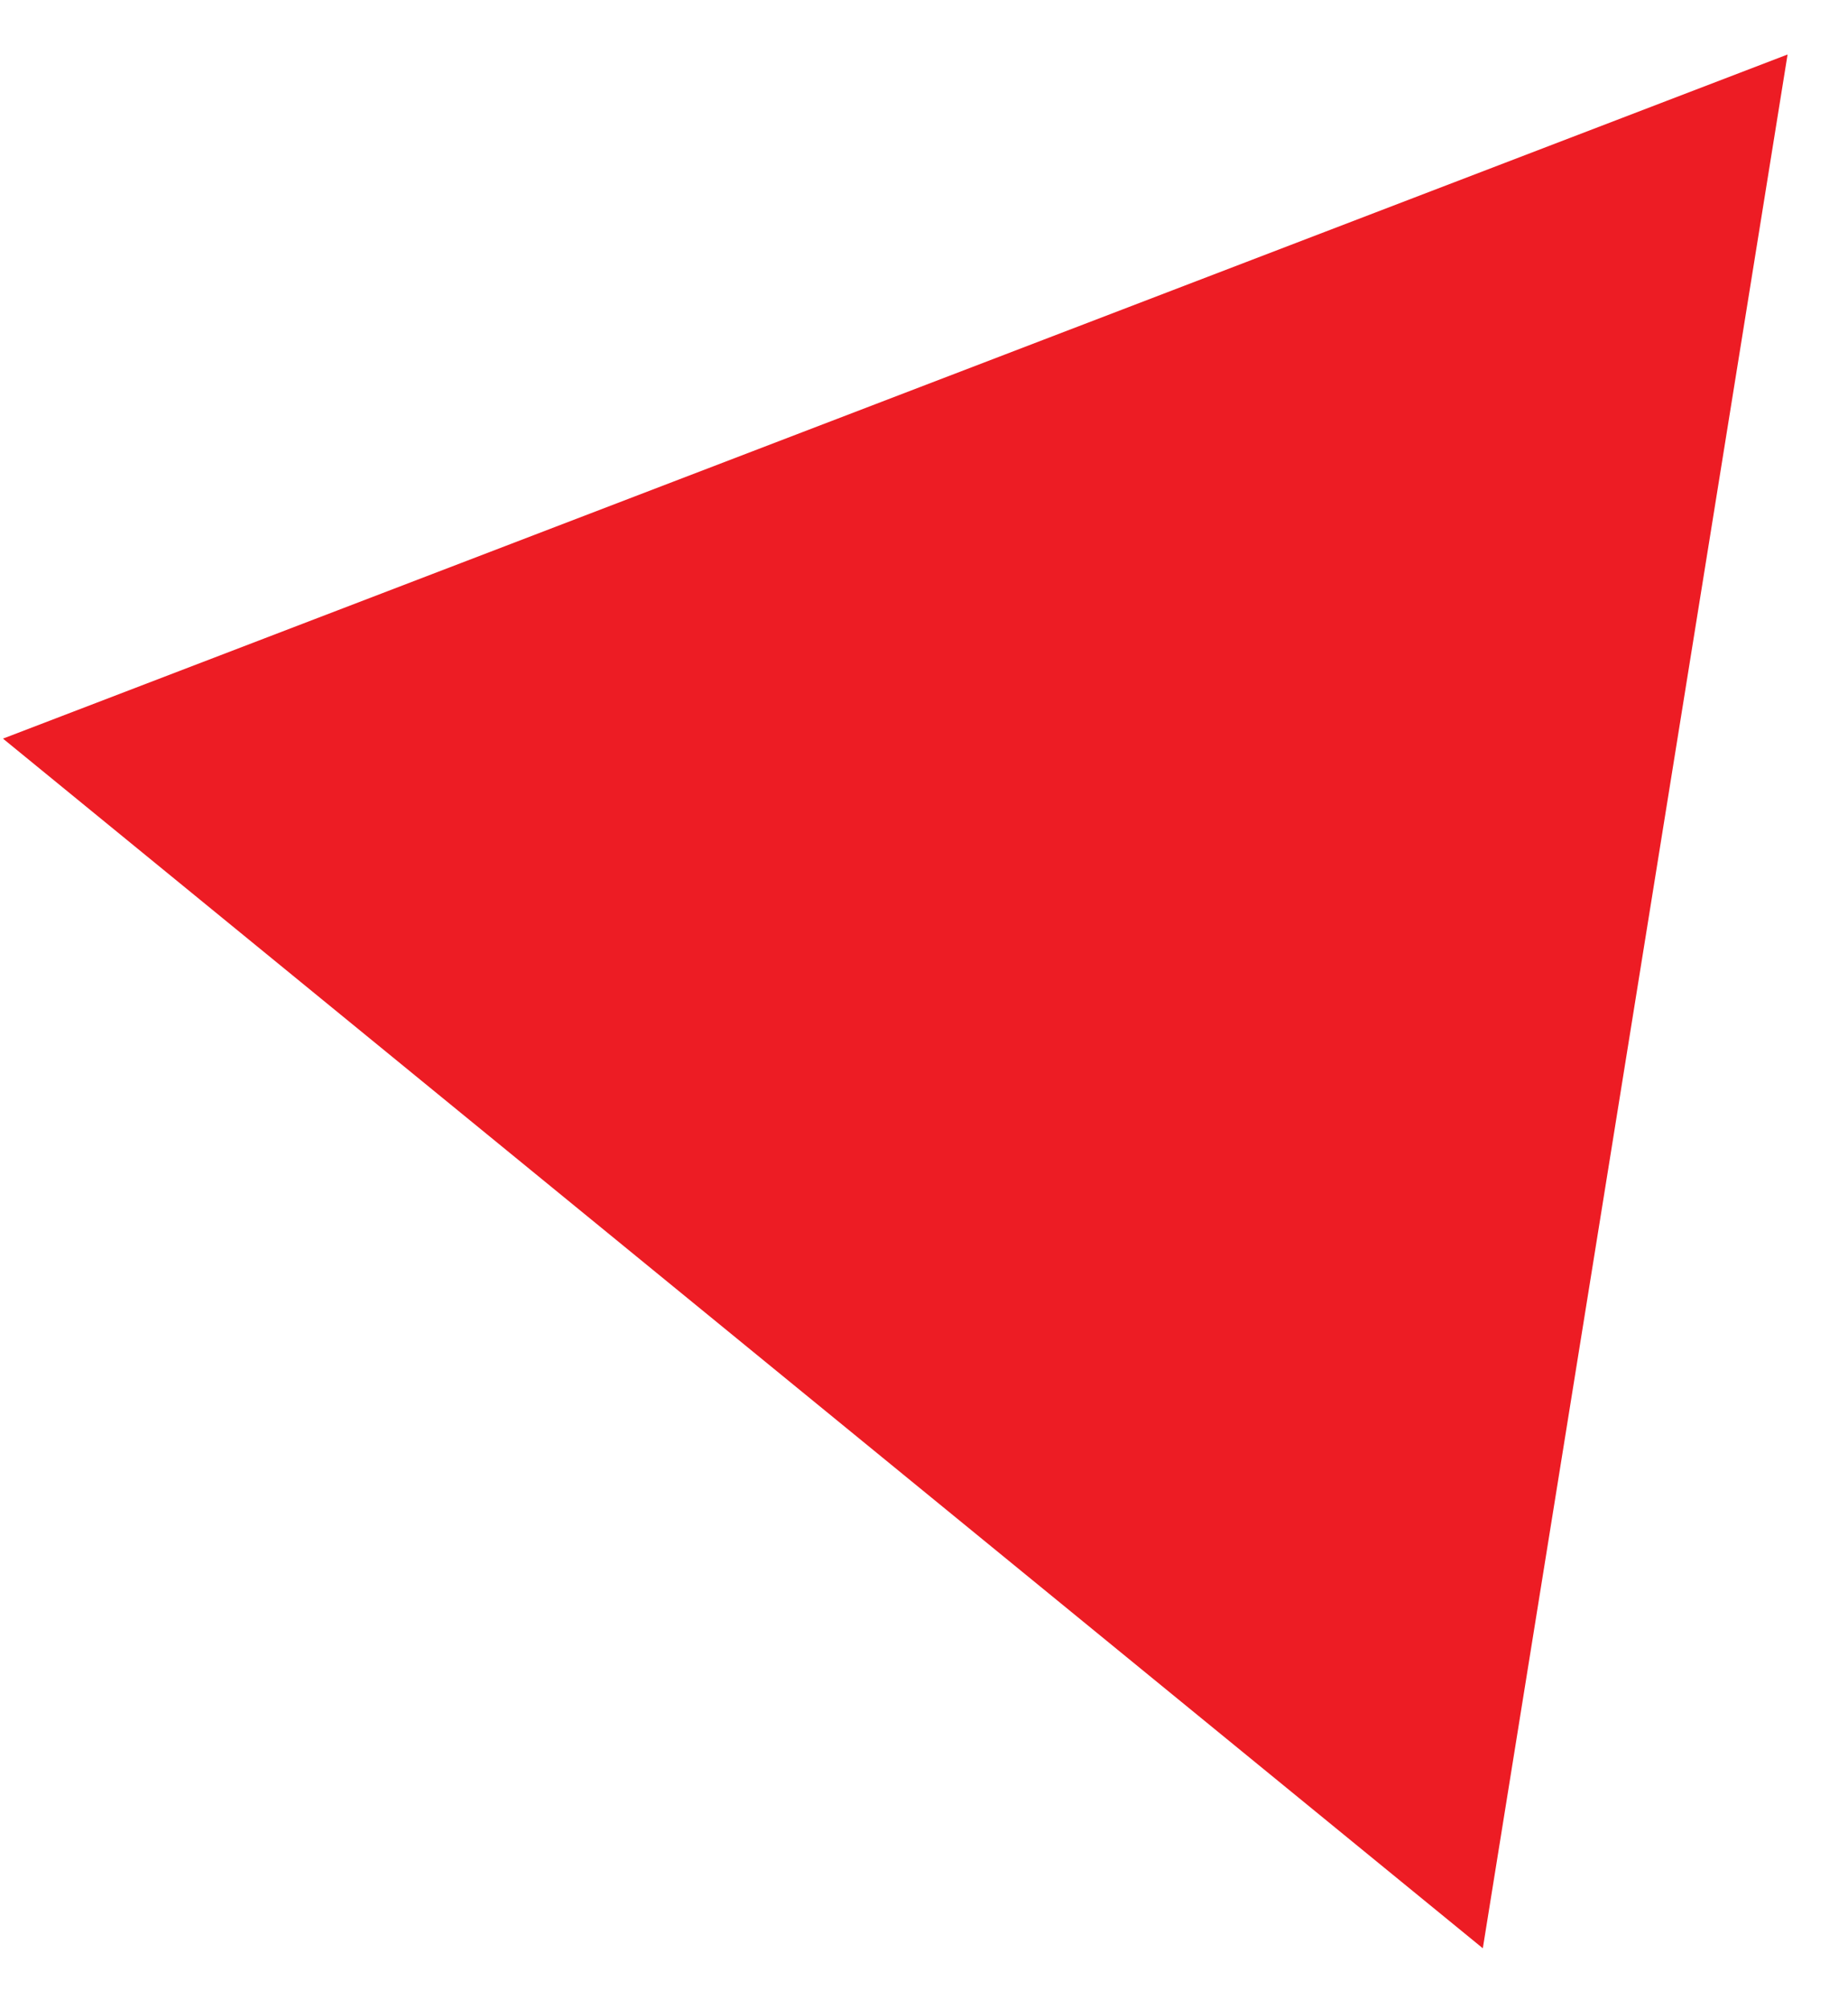 <?xml version="1.0" encoding="UTF-8"?> <svg xmlns="http://www.w3.org/2000/svg" width="23" height="25" viewBox="0 0 23 25" fill="none"><path d="M18.455 24.241L0.037 9.19L22.248 0.678L18.455 24.241Z" fill="#ED1C24"></path></svg> 